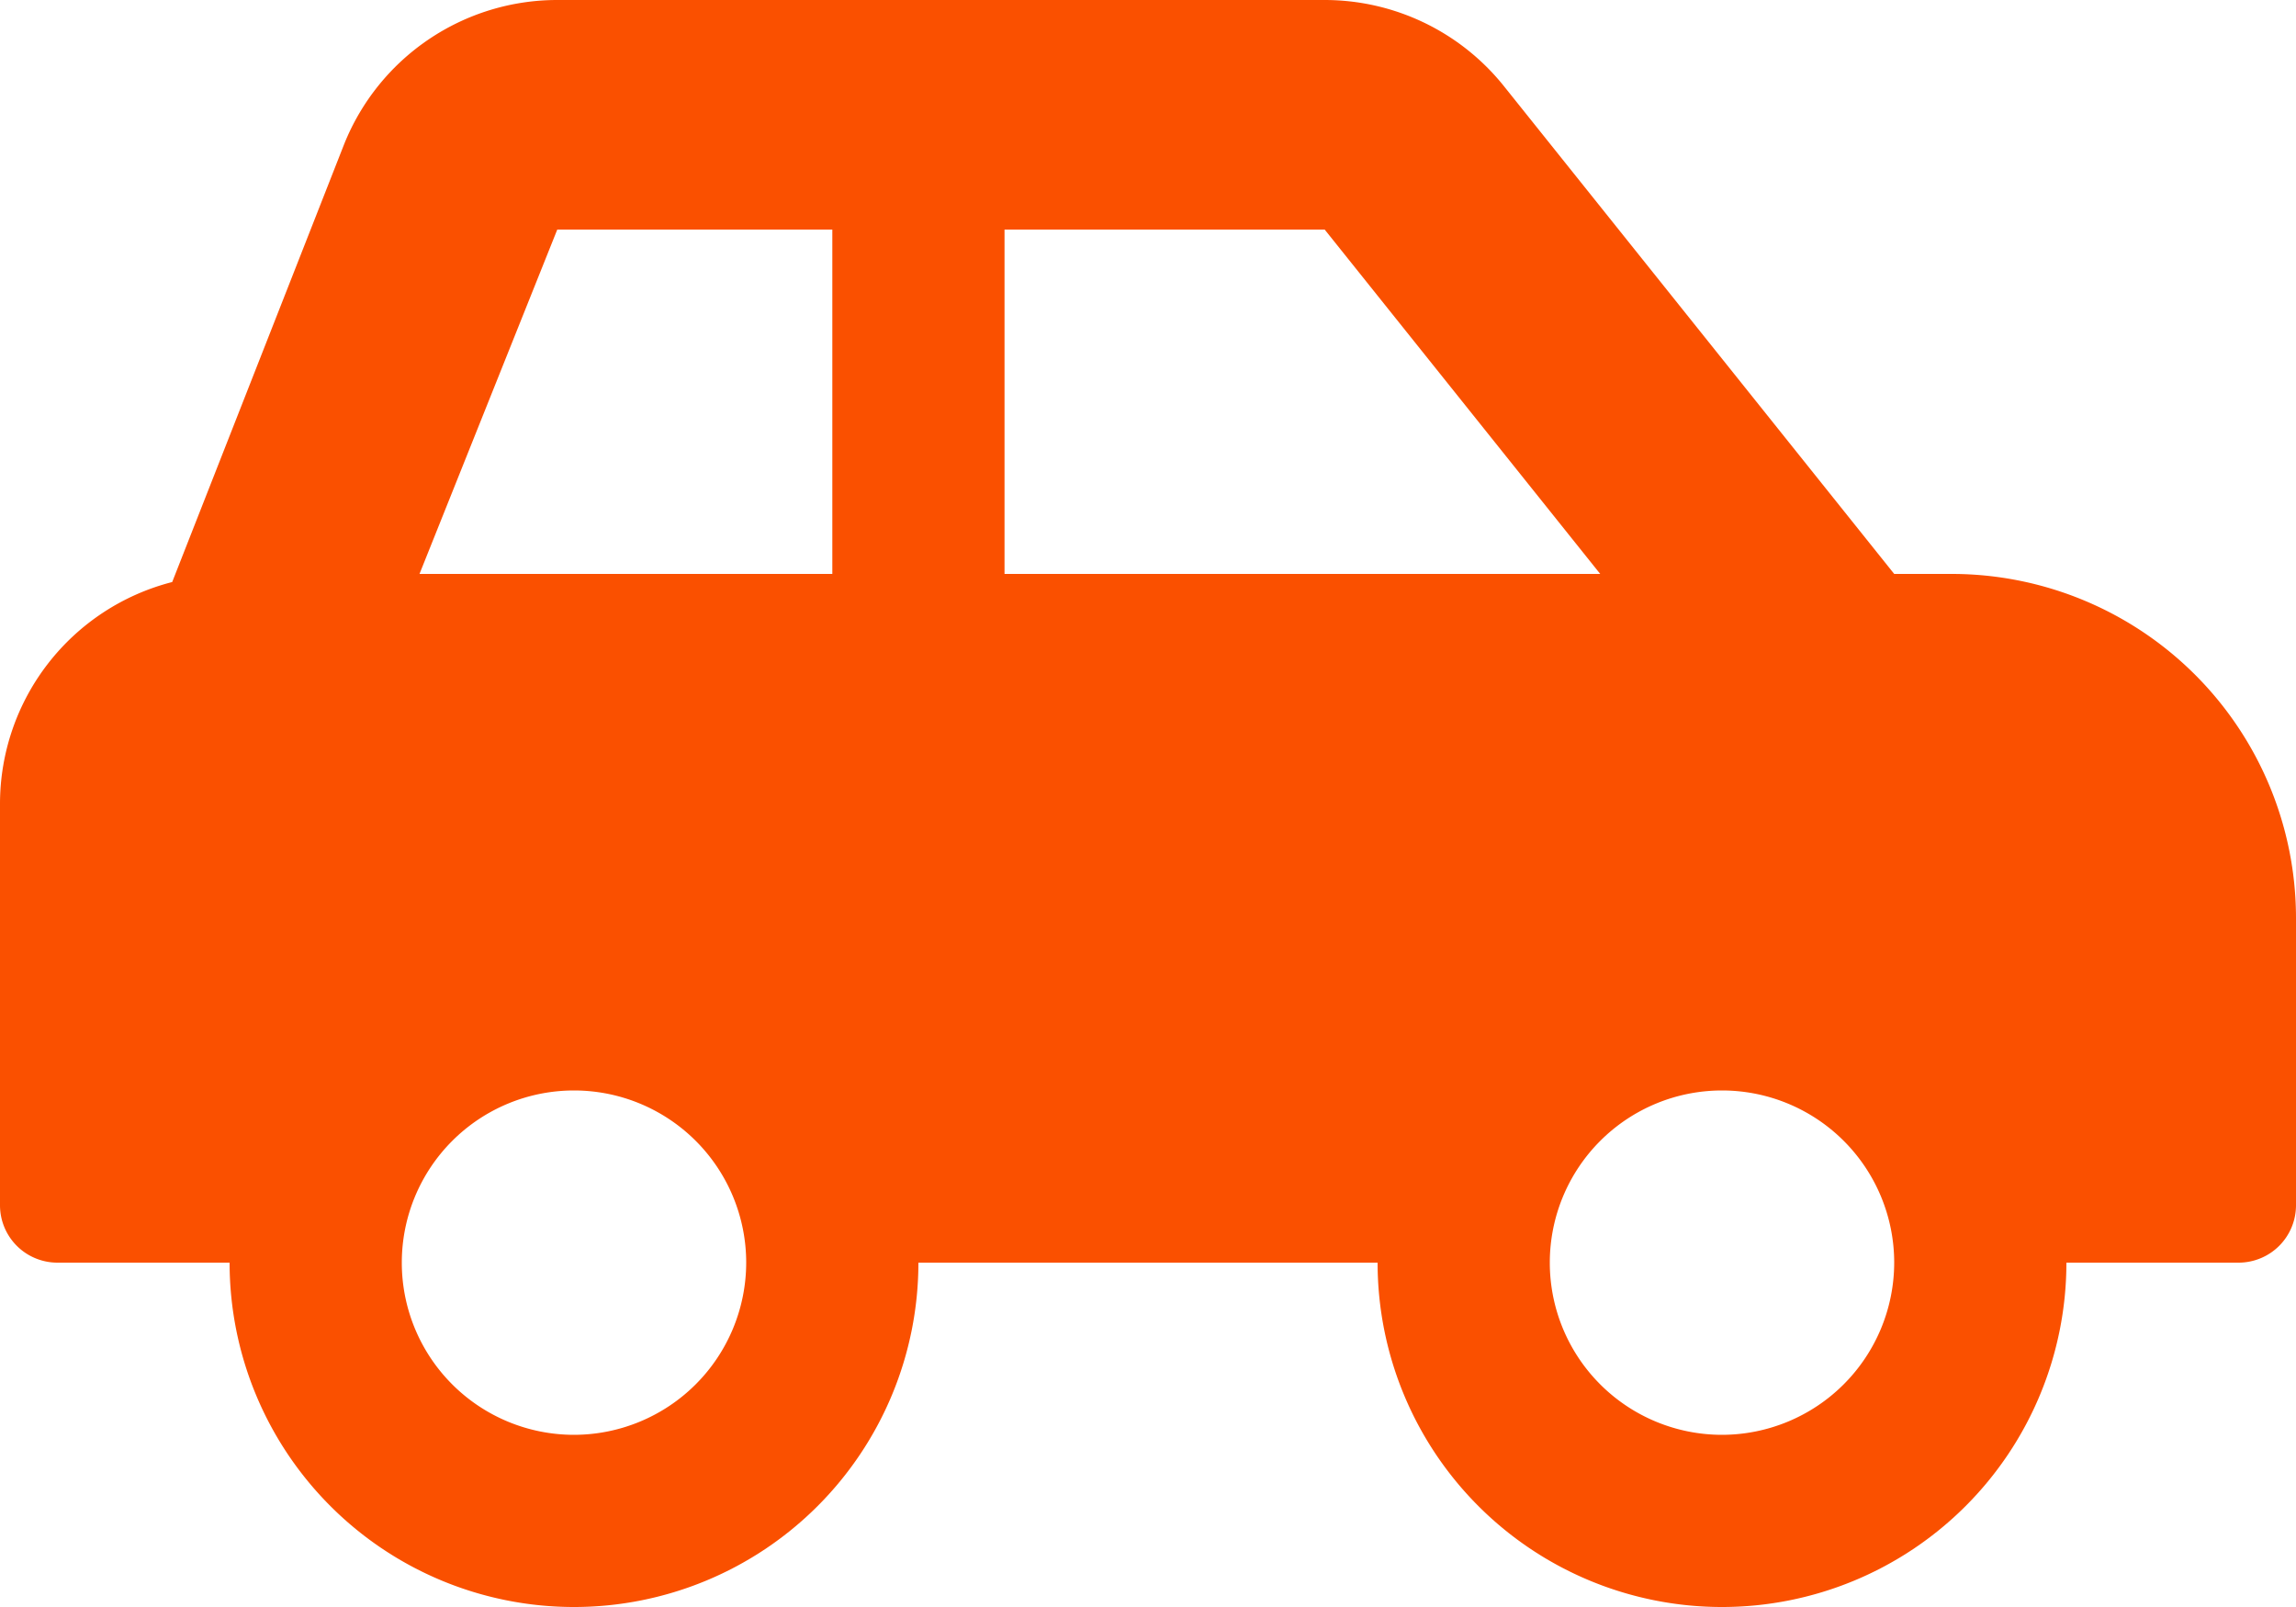 <svg xmlns="http://www.w3.org/2000/svg" width="45" height="31.5" viewBox="0 0 45 31.5">
  <path id="principal-car" d="M38.25,13.5H37.125L29.476,3.939A4.5,4.5,0,0,0,25.962,2.25H10.922A4.5,4.5,0,0,0,6.744,5.079l-3.369,8.58A4.489,4.489,0,0,0,0,18v7.875A1.125,1.125,0,0,0,1.125,27H4.5A6.75,6.75,0,0,0,18,27h9a6.75,6.75,0,0,0,13.5,0h3.375A1.125,1.125,0,0,0,45,25.875V20.25A6.75,6.75,0,0,0,38.25,13.5Zm-27,16.875A3.375,3.375,0,1,1,14.625,27,3.379,3.379,0,0,1,11.25,30.375ZM16.313,13.5H8.222l2.7-6.75h5.391Zm3.375,0V6.75h6.275l5.4,6.75ZM33.75,30.375A3.375,3.375,0,1,1,37.125,27,3.379,3.379,0,0,1,33.75,30.375Z" transform="translate(0 -2.25)" fill="#fa5000"/>
</svg>
